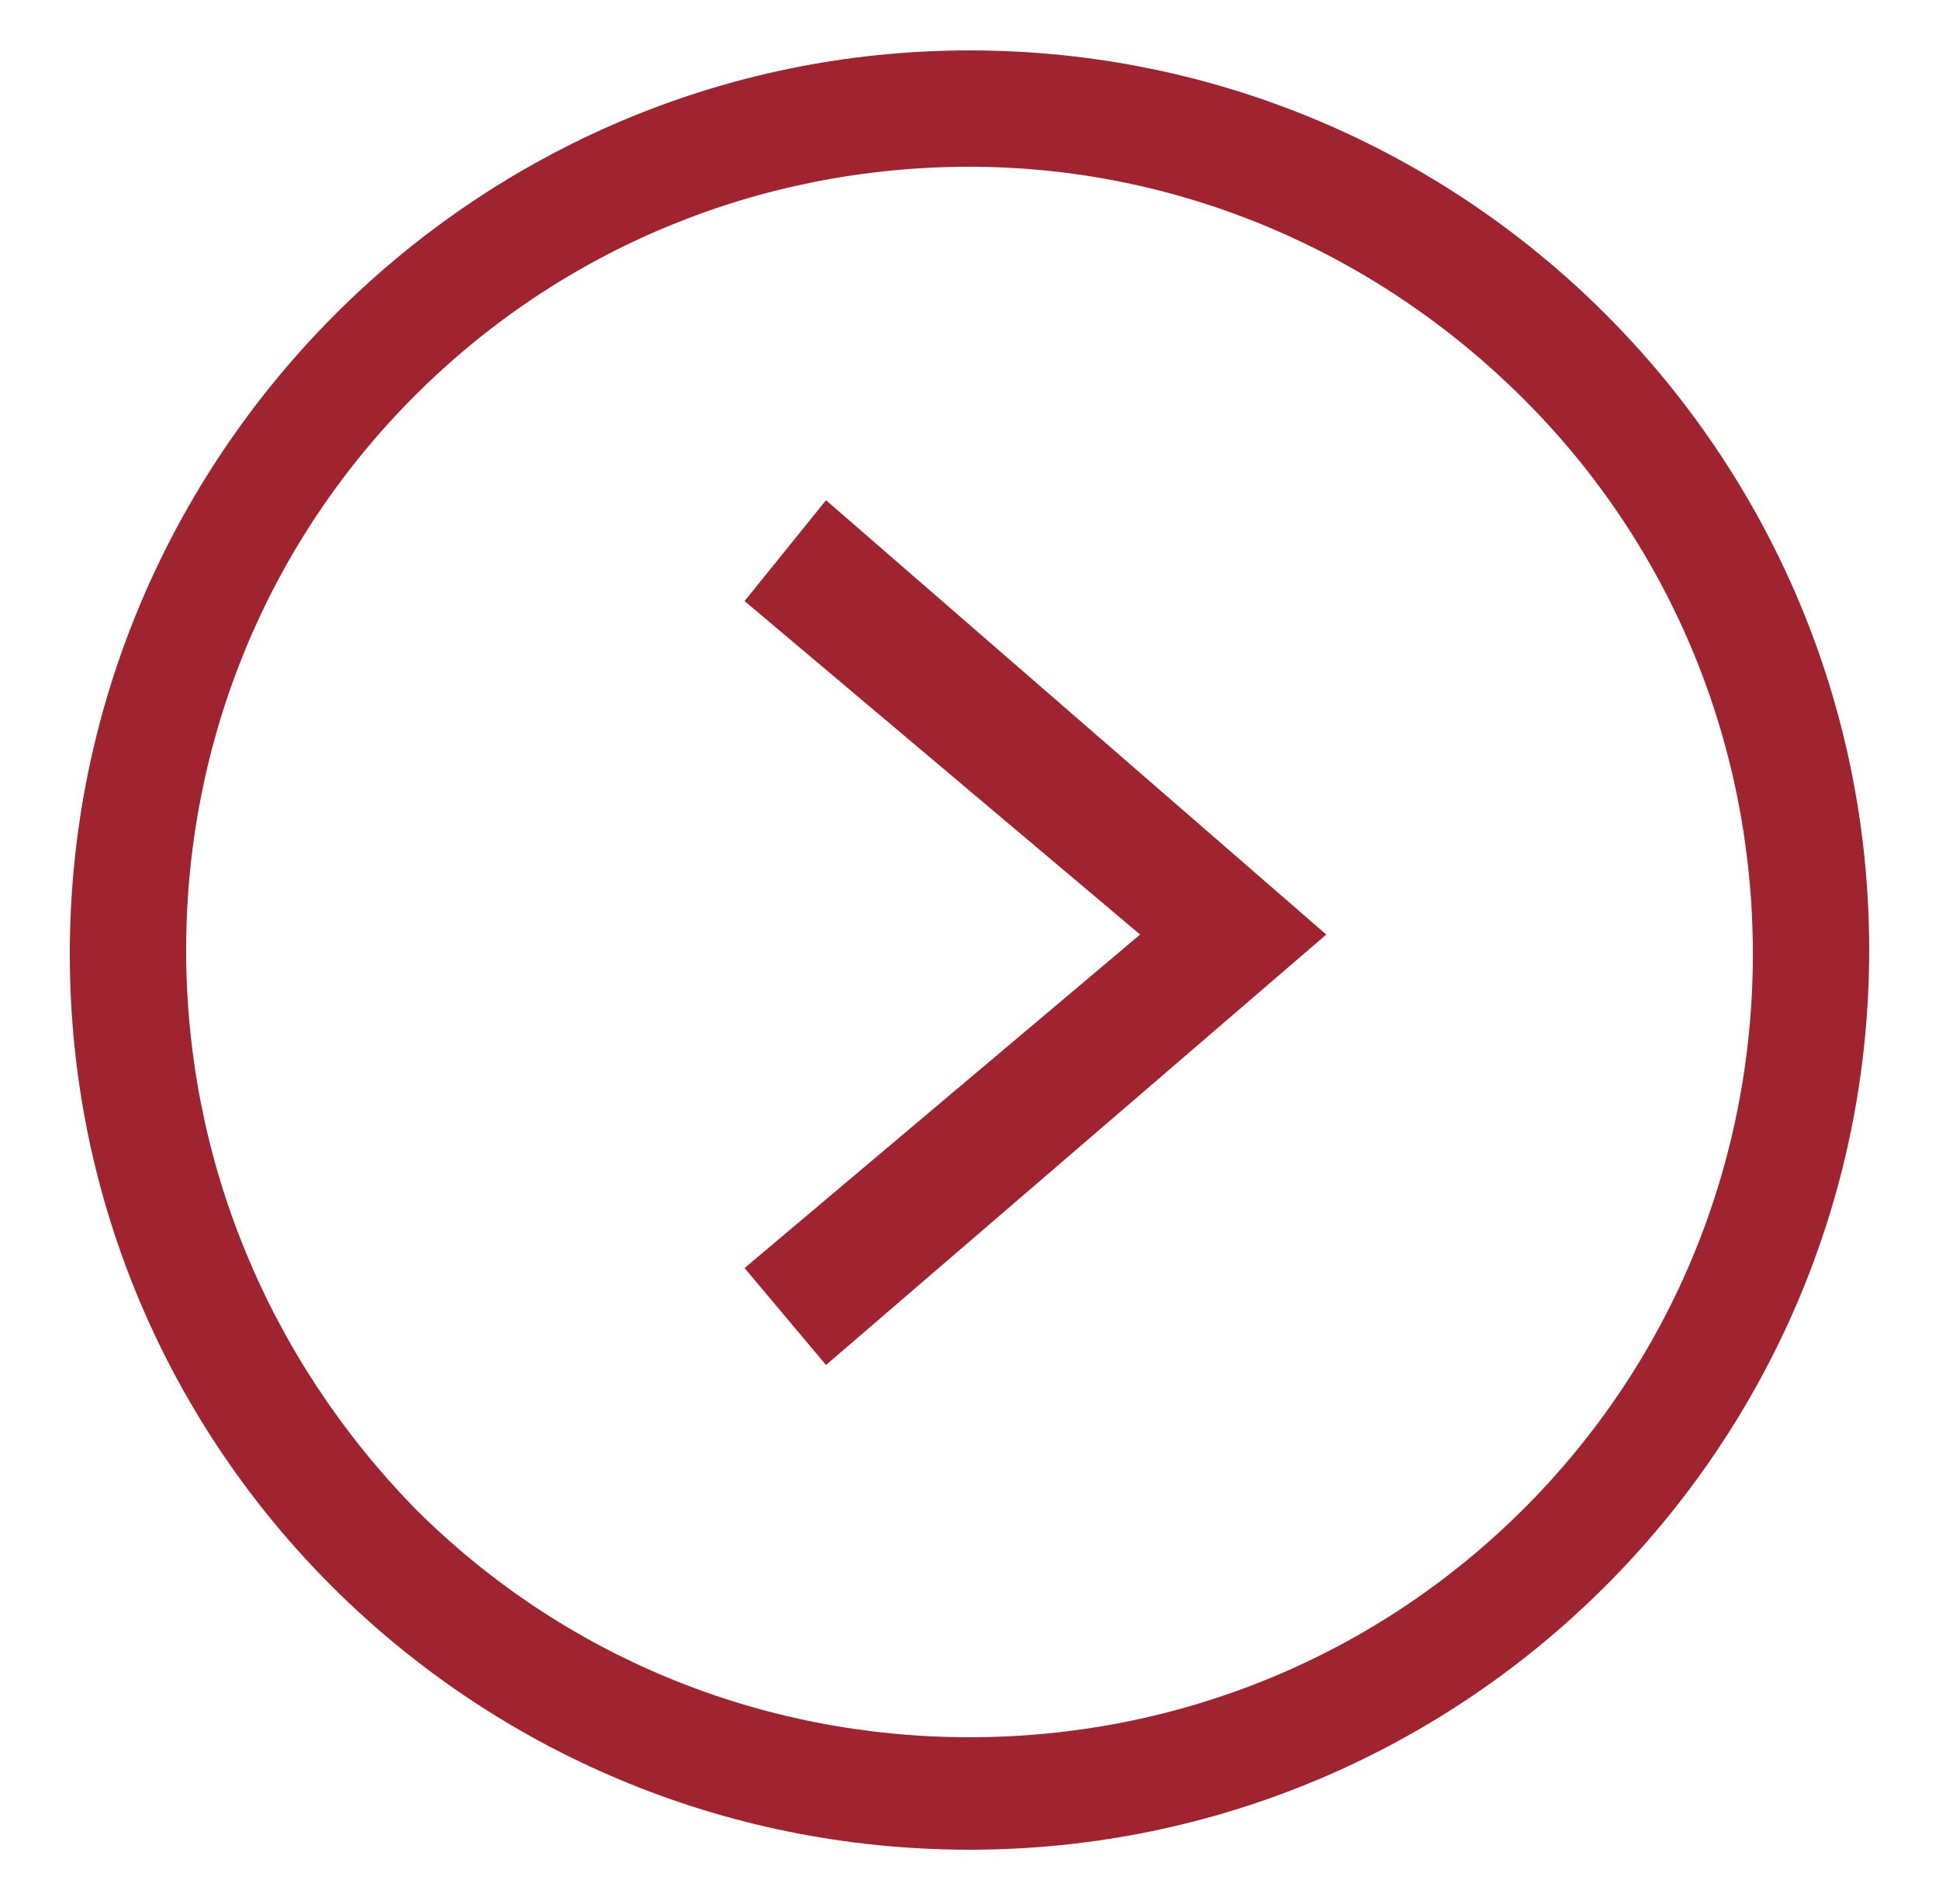 <?xml version="1.0" encoding="utf-8"?>
<!-- Generator: Adobe Illustrator 25.1.0, SVG Export Plug-In . SVG Version: 6.00 Build 0)  -->
<svg version="1.1" id="Layer_1" xmlns="http://www.w3.org/2000/svg" xmlns:xlink="http://www.w3.org/1999/xlink" x="0px" y="0px"
	 viewBox="0 0 50 49.1" style="enable-background:new 0 0 50 49.1;" xml:space="preserve">
<style type="text/css">
	.st0{fill:#A02330;}
</style>
<polygon class="st0" points="34.2,24.1 21.3,35.2 19.2,32.7 29.4,24.1 19.2,15.5 21.3,12.9 "/>
<path class="st0" d="M25,1.3c12.8,0,23.2,10.4,23.2,23.2c0,12.8-10.4,23.2-23.2,23.2S1.8,37.4,1.8,24.6S12.2,1.3,25,1.3z M25,4.3
	c-5.4,0-10.5,2.1-14.3,5.9s-5.9,8.9-5.9,14.3S6.9,35,10.7,38.9c3.8,3.8,8.9,5.9,14.3,5.9s10.5-2.1,14.3-5.9
	c3.8-3.8,5.9-8.9,5.9-14.3s-2.1-10.5-5.9-14.3S30.4,4.3,25,4.3"/>
</svg>
